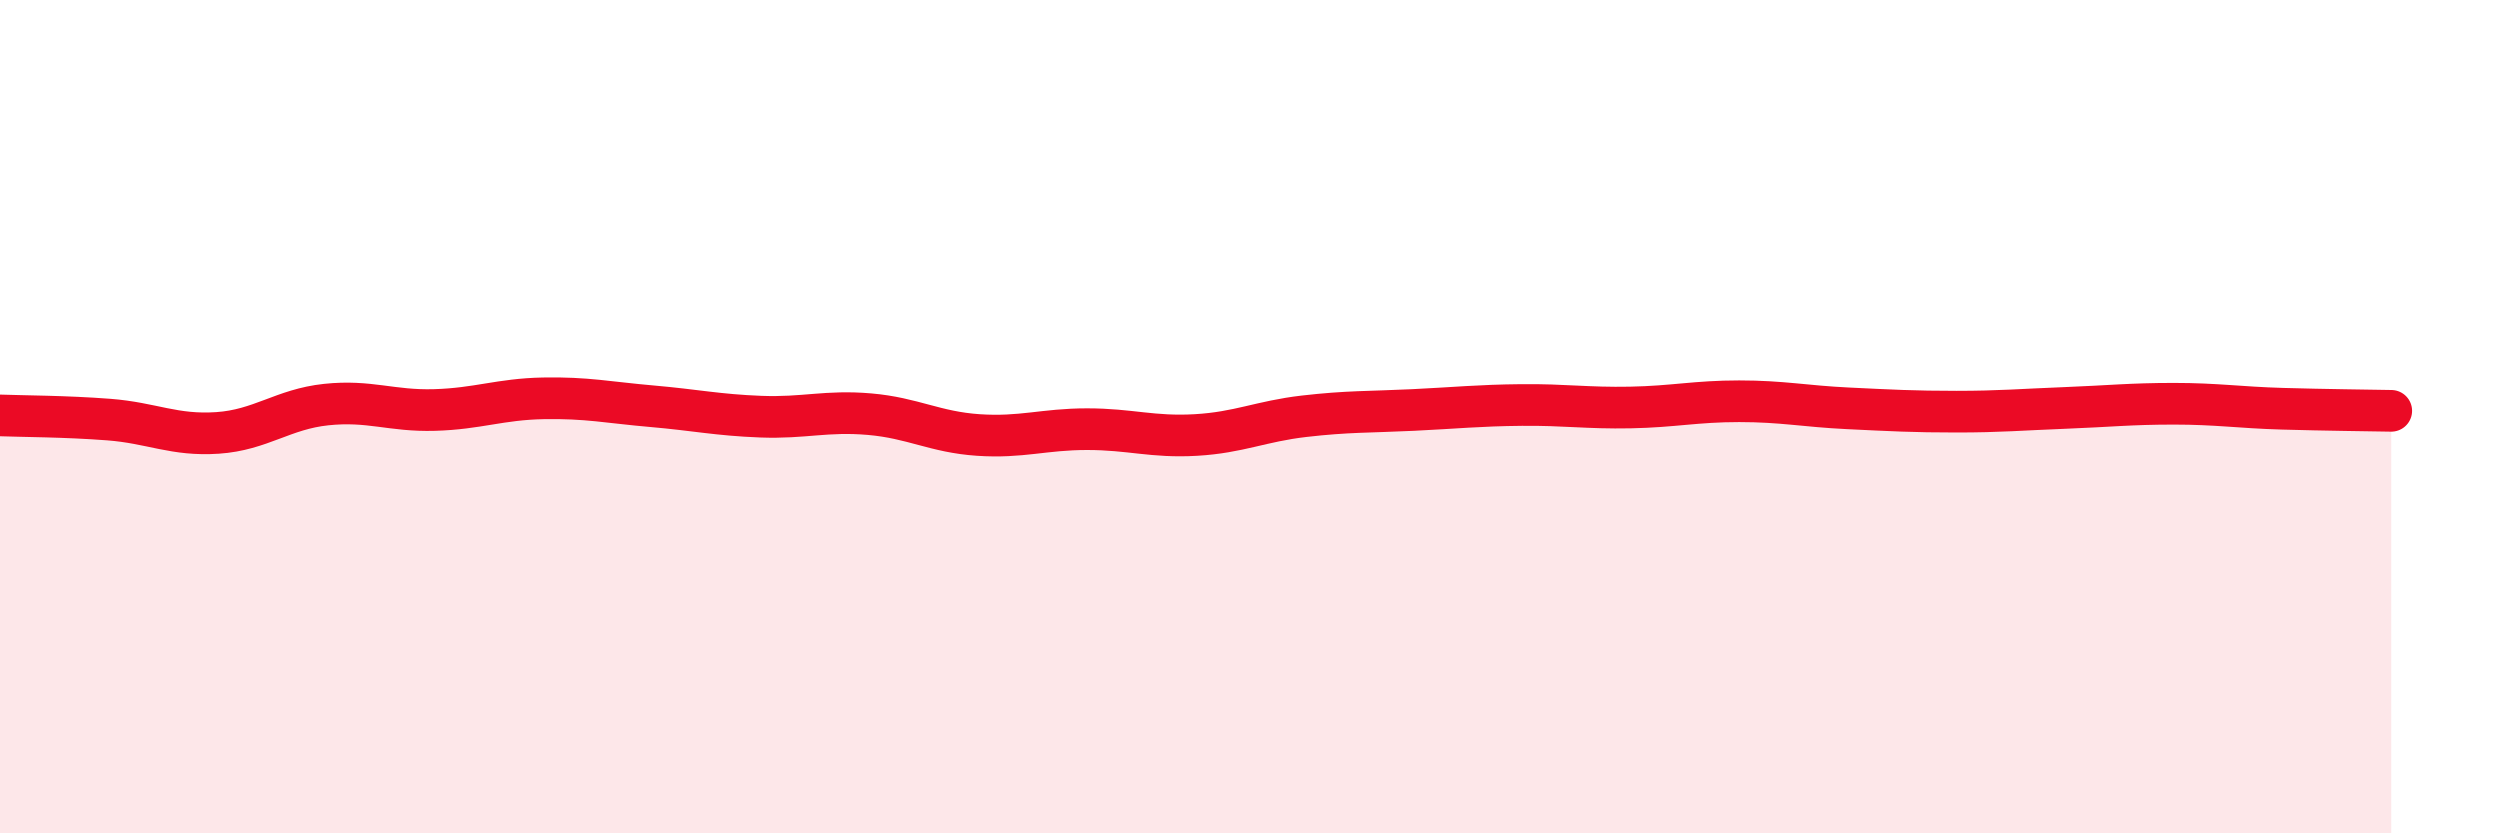 
    <svg width="60" height="20" viewBox="0 0 60 20" xmlns="http://www.w3.org/2000/svg">
      <path
        d="M 0,9.97 C 0.52,9.99 1.57,9.99 2.61,10.07 C 3.65,10.15 4.18,10.46 5.22,10.39 C 6.26,10.32 6.79,9.82 7.83,9.71 C 8.87,9.6 9.39,9.87 10.43,9.84 C 11.47,9.81 12,9.58 13.04,9.56 C 14.08,9.54 14.61,9.66 15.65,9.75 C 16.69,9.84 17.22,9.96 18.26,10 C 19.3,10.04 19.83,9.85 20.87,9.94 C 21.91,10.03 22.44,10.37 23.48,10.44 C 24.52,10.51 25.05,10.3 26.09,10.3 C 27.13,10.3 27.66,10.5 28.7,10.44 C 29.74,10.38 30.26,10.11 31.3,9.99 C 32.34,9.87 32.87,9.89 33.91,9.84 C 34.95,9.79 35.48,9.73 36.52,9.72 C 37.56,9.71 38.09,9.8 39.13,9.78 C 40.17,9.76 40.7,9.63 41.74,9.63 C 42.78,9.63 43.31,9.75 44.35,9.8 C 45.39,9.85 45.92,9.88 46.96,9.88 C 48,9.88 48.53,9.83 49.57,9.79 C 50.61,9.75 51.13,9.69 52.17,9.69 C 53.21,9.69 53.74,9.78 54.78,9.81 C 55.82,9.84 56.87,9.85 57.39,9.86L57.39 20L0 20Z"
        fill="#EB0A25"
        opacity="0.1"
        stroke-linecap="round"
        stroke-linejoin="round"
      />
      <path
        d="M 0,9.97 C 0.52,9.99 1.57,9.99 2.61,10.07 C 3.65,10.15 4.18,10.46 5.22,10.39 C 6.26,10.32 6.79,9.82 7.83,9.71 C 8.87,9.6 9.39,9.87 10.43,9.84 C 11.47,9.81 12,9.58 13.04,9.56 C 14.08,9.54 14.61,9.66 15.65,9.75 C 16.69,9.84 17.22,9.96 18.26,10 C 19.3,10.04 19.83,9.85 20.87,9.94 C 21.91,10.03 22.44,10.37 23.48,10.44 C 24.52,10.51 25.05,10.3 26.09,10.3 C 27.13,10.3 27.66,10.5 28.7,10.44 C 29.74,10.38 30.26,10.11 31.3,9.99 C 32.34,9.87 32.87,9.89 33.91,9.84 C 34.95,9.79 35.48,9.73 36.52,9.72 C 37.56,9.71 38.09,9.8 39.13,9.78 C 40.17,9.76 40.7,9.63 41.74,9.63 C 42.78,9.63 43.31,9.75 44.35,9.8 C 45.39,9.85 45.92,9.88 46.96,9.88 C 48,9.88 48.53,9.83 49.57,9.79 C 50.61,9.75 51.13,9.69 52.17,9.69 C 53.21,9.69 53.74,9.78 54.78,9.81 C 55.82,9.84 56.87,9.85 57.39,9.86"
        stroke="#EB0A25"
        stroke-width="1"
        fill="none"
        stroke-linecap="round"
        stroke-linejoin="round"
      />
    </svg>
  